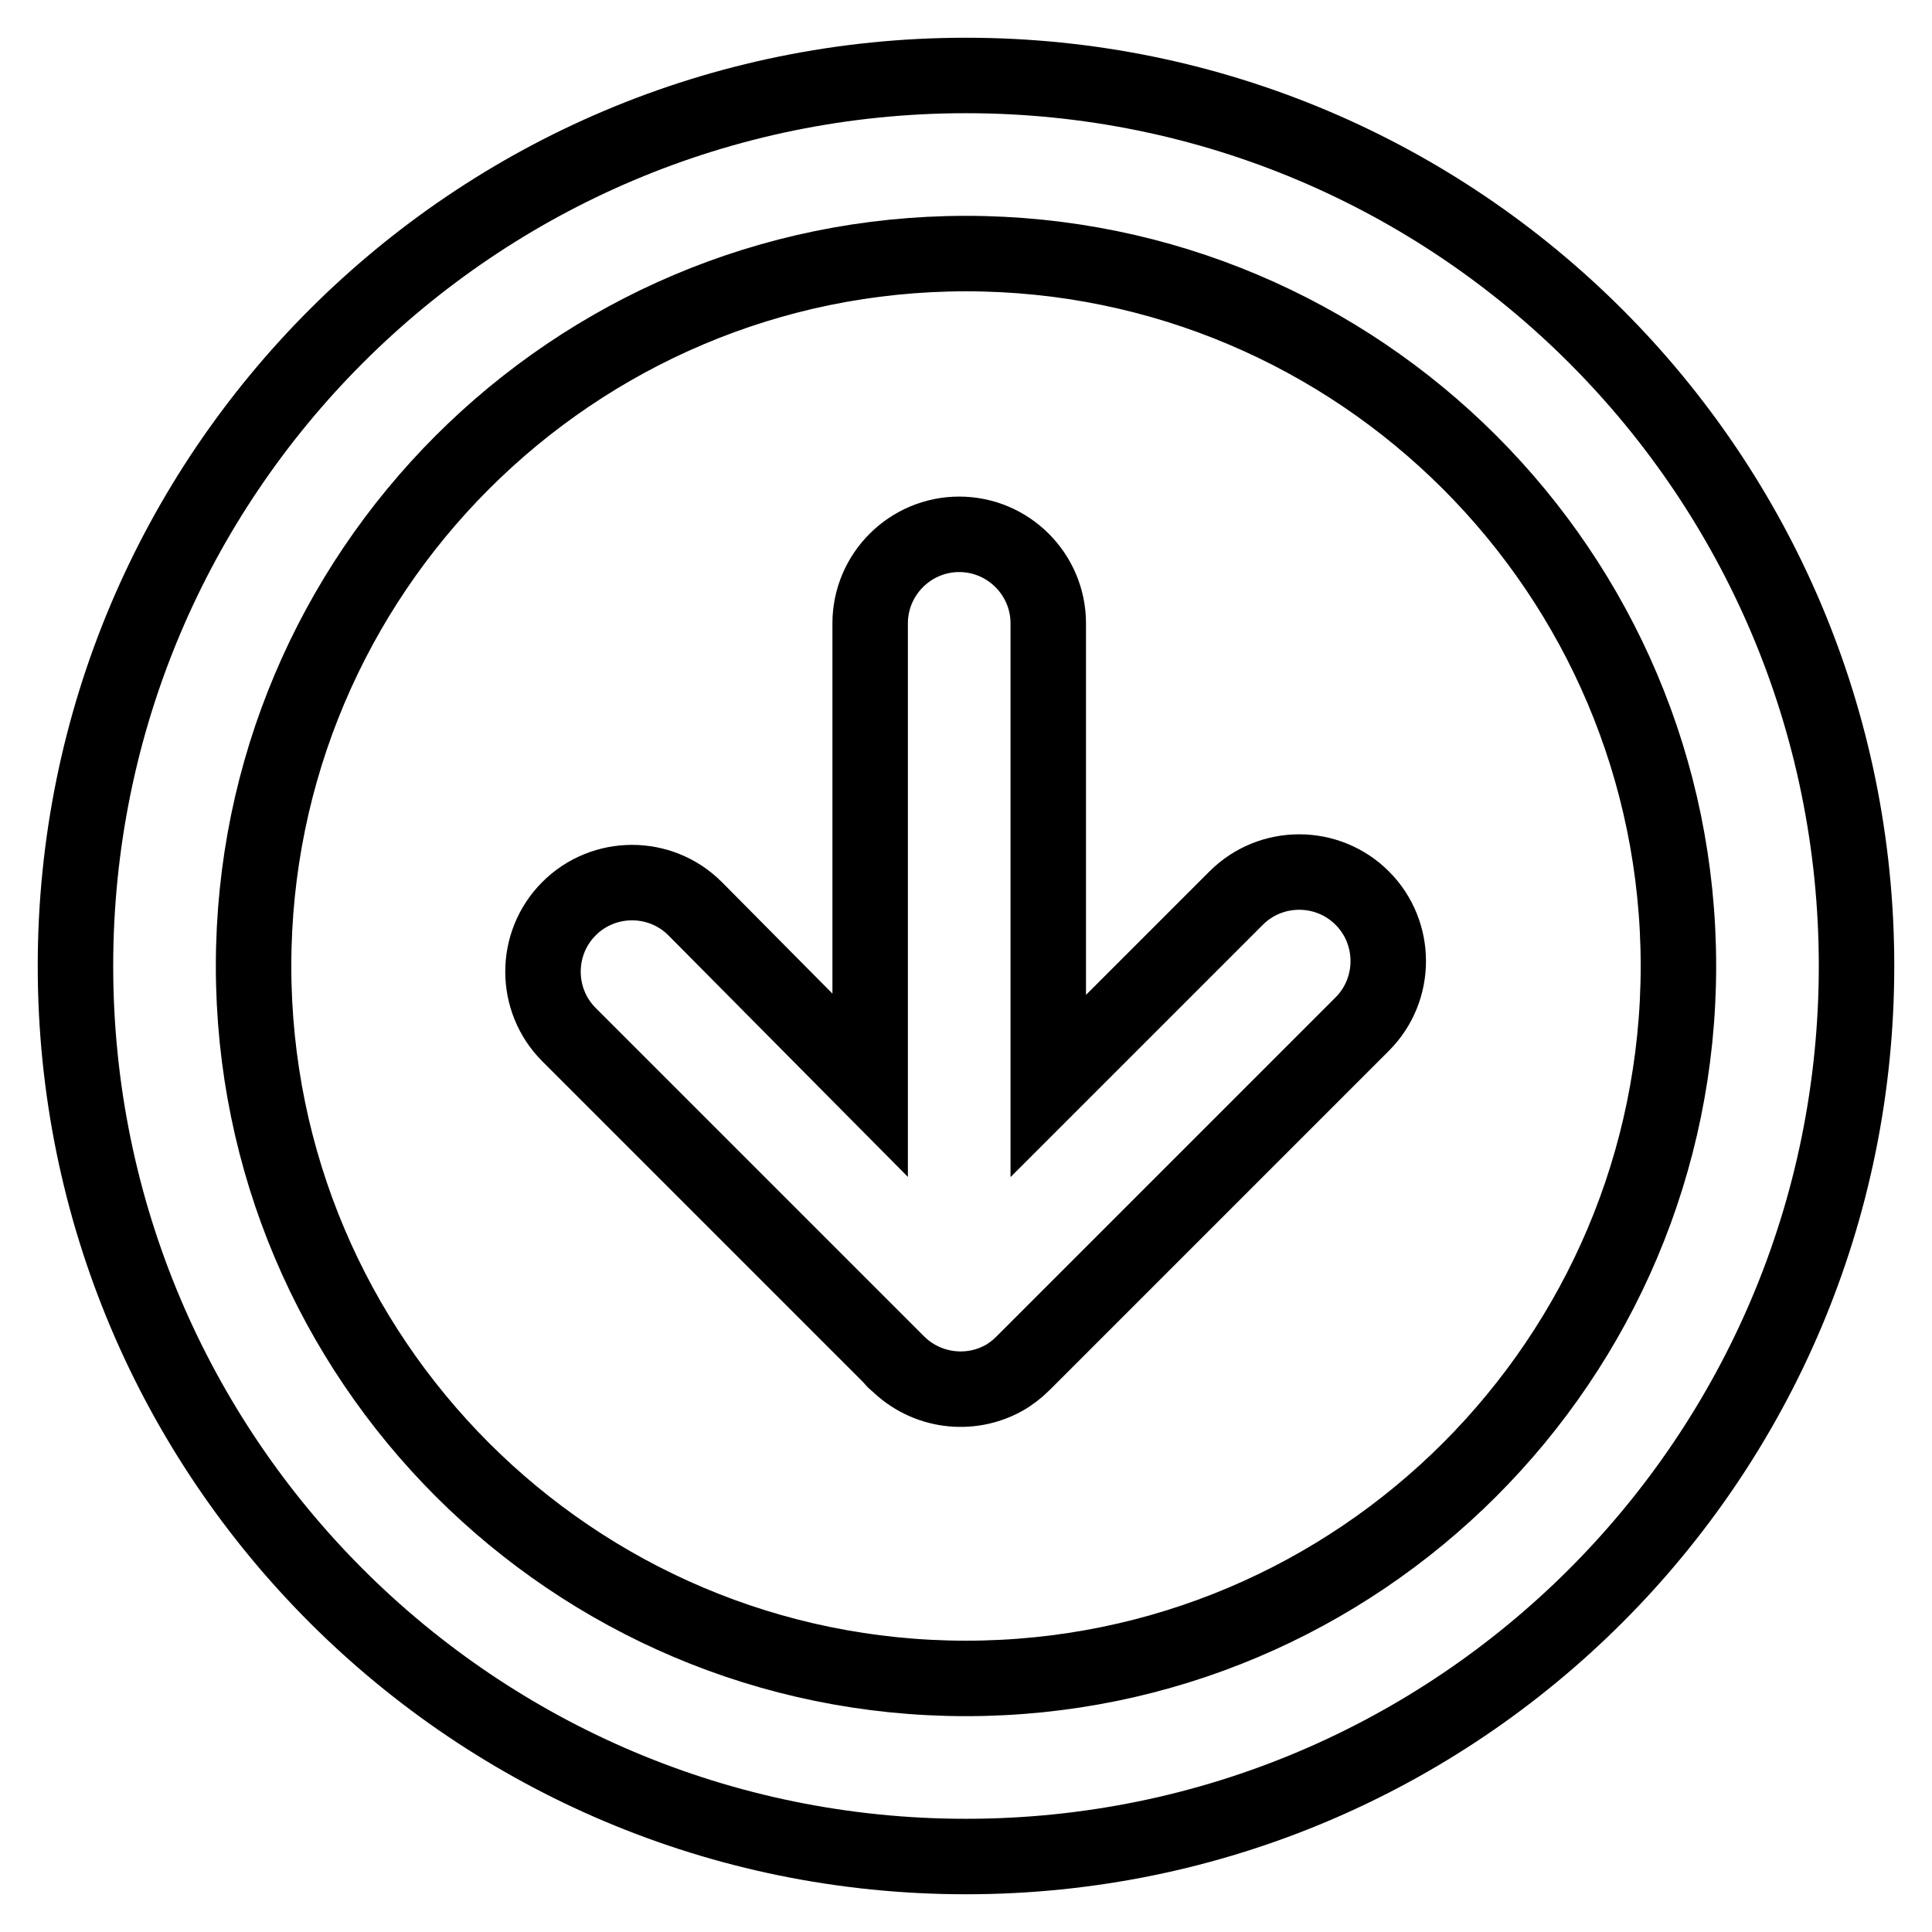 <?xml version="1.0" encoding="utf-8"?>
<!-- Svg Vector Icons : http://www.onlinewebfonts.com/icon -->
<!DOCTYPE svg PUBLIC "-//W3C//DTD SVG 1.1//EN" "http://www.w3.org/Graphics/SVG/1.1/DTD/svg11.dtd">
<svg version="1.1" xmlns="http://www.w3.org/2000/svg" xmlns:xlink="http://www.w3.org/1999/xlink" x="0px" y="0px" viewBox="0 0 256 256" enable-background="new 0 0 256 256" xml:space="preserve">
<g><g><path stroke-width="10" fill-opacity="0" stroke="#000000"  d="M128,246c65.2,0,118-52.8,118-118c0-65.2-52.8-118-118-118C62.8,10,10,62.8,10,128C10,193.2,62.8,246,128,246z M128,222.4c52.1,0,94.4-42.3,94.4-94.4S180.1,33.6,128,33.6S33.6,75.9,33.6,128S75.9,222.4,128,222.4z"/><path stroke-width="10" fill-opacity="0" stroke="#000000"  d="M92.1,120.4c-4.6-4.6-12.1-4.6-16.7,0c-4.6,4.6-4.6,12.1,0,16.7l42.8,42.8c0.2,0.3,0.4,0.5,0.7,0.7c3.8,3.8,9.6,4.5,14.1,2c0.9-0.5,1.8-1.2,2.6-2c0.1-0.1,0.2-0.2,0.3-0.3l44.6-44.6c4.6-4.6,4.6-12.1,0-16.7c-4.6-4.6-12.1-4.6-16.7,0l-24.9,24.9V82.6c0-6.5-5.3-11.8-11.8-11.8c-6.5,0-11.8,5.3-11.8,11.8v61.2L92.1,120.4z"/></g></g>
</svg>
